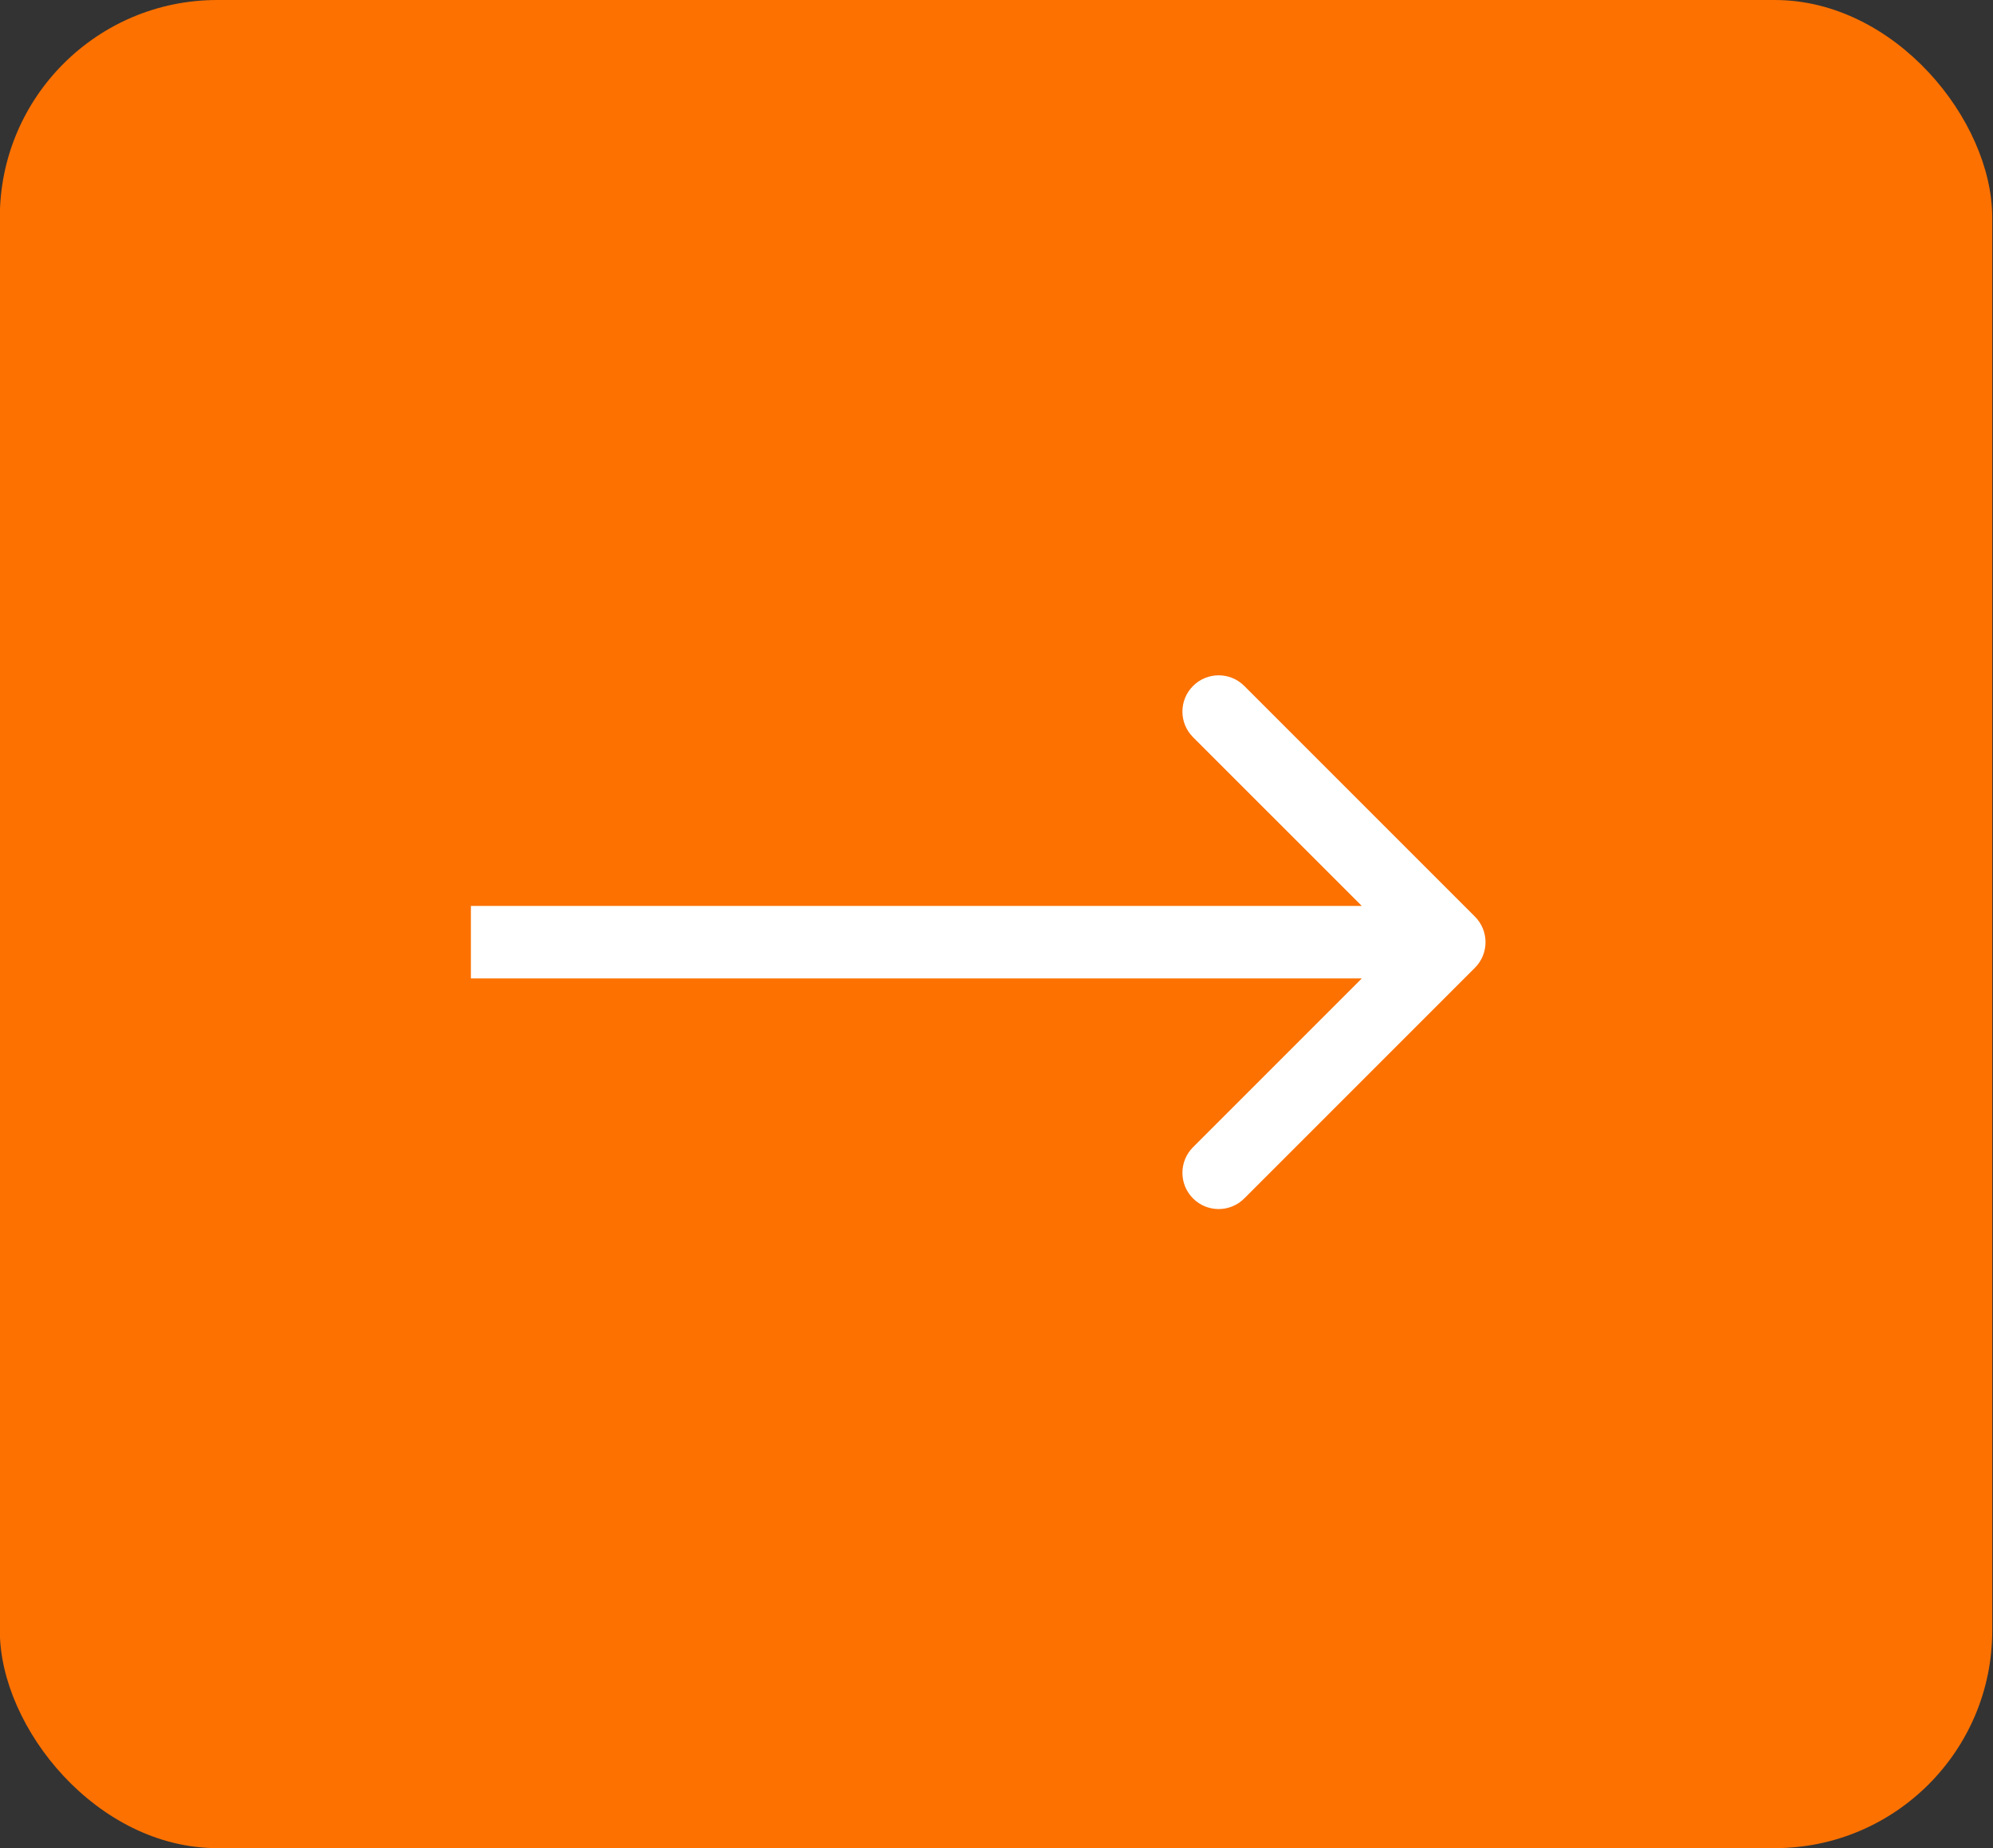 <svg width="55" height="51" viewBox="0 0 55 51" fill="none" xmlns="http://www.w3.org/2000/svg">
<rect x="0" y="0" width="55" height="51" fill="#333333" stroke="none"/>
<rect x="-0.005" width="54.984" height="51" rx="6" fill="#FC7100"/>
<path d="M40.702 26.707C41.093 26.317 41.093 25.683 40.702 25.293L34.338 18.929C33.948 18.538 33.314 18.538 32.924 18.929C32.533 19.32 32.533 19.953 32.924 20.343L38.581 26L32.924 31.657C32.533 32.047 32.533 32.681 32.924 33.071C33.314 33.462 33.948 33.462 34.338 33.071L40.702 26.707ZM12.995 27L39.995 27V25L12.995 25V27Z" fill="white"/>
</svg>
